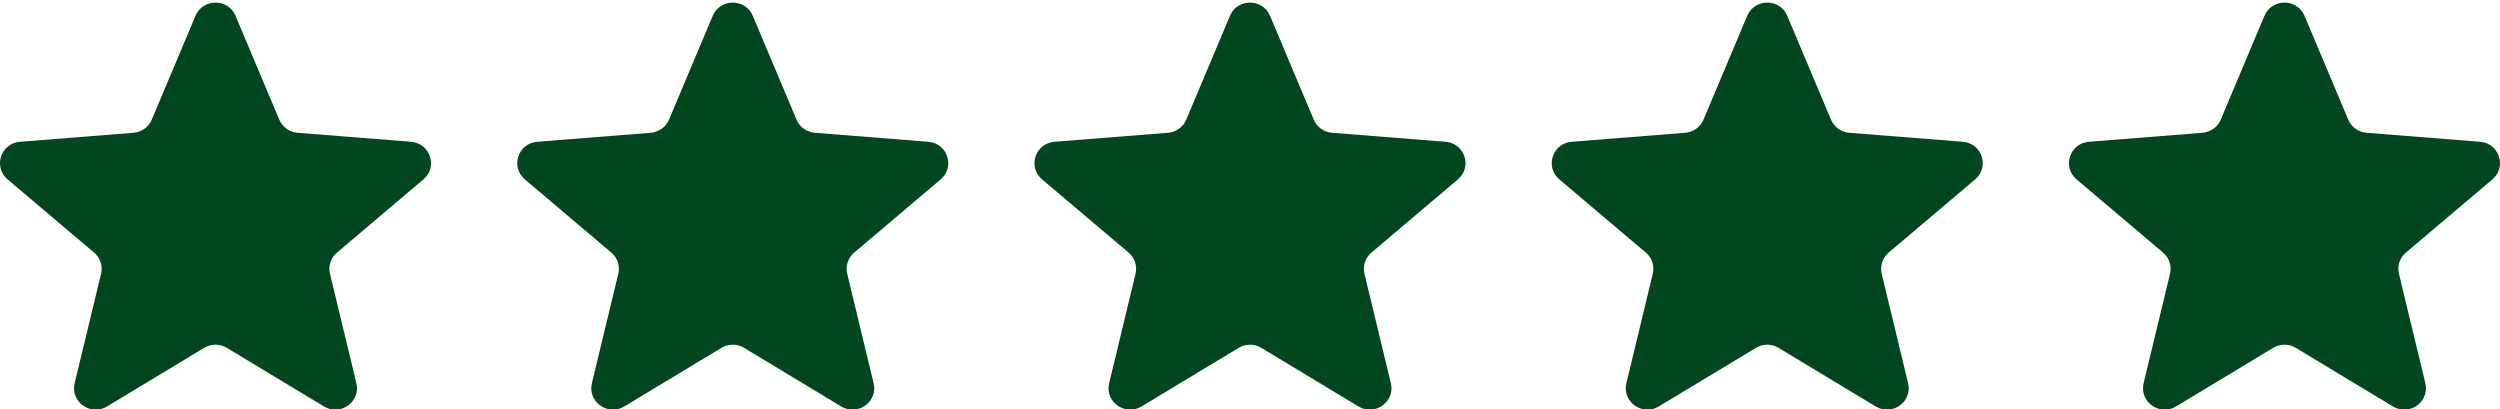 <svg width="116" height="19" viewBox="0 0 116 19" fill="none" xmlns="http://www.w3.org/2000/svg">
<g clip-path="url(#clip0_6135_1987)">
<path d="M9.071 0.732C9.415 -0.084 10.585 -0.084 10.929 0.732L12.958 5.551C13.103 5.896 13.431 6.131 13.807 6.161L19.073 6.578C19.965 6.648 20.327 7.748 19.647 8.324L15.635 11.719C15.348 11.961 15.223 12.342 15.311 12.704L16.536 17.781C16.744 18.641 15.797 19.321 15.033 18.86L10.524 16.14C10.203 15.945 9.797 15.945 9.475 16.14L4.967 18.86C4.203 19.321 3.256 18.641 3.464 17.781L4.689 12.704C4.777 12.342 4.652 11.961 4.365 11.719L0.353 8.324C-0.327 7.748 0.035 6.648 0.927 6.578L6.193 6.161C6.569 6.131 6.897 5.896 7.042 5.551L9.071 0.732Z" fill="#01461F"/>
<path d="M33.071 0.732C33.415 -0.084 34.585 -0.084 34.929 0.732L36.958 5.551C37.103 5.896 37.431 6.131 37.807 6.161L43.073 6.578C43.965 6.648 44.327 7.748 43.647 8.324L39.635 11.719C39.348 11.961 39.223 12.342 39.311 12.704L40.536 17.781C40.744 18.641 39.797 19.321 39.033 18.86L34.525 16.14C34.203 15.945 33.797 15.945 33.475 16.14L28.967 18.86C28.203 19.321 27.256 18.641 27.464 17.781L28.689 12.704C28.777 12.342 28.652 11.961 28.365 11.719L24.353 8.324C23.673 7.748 24.035 6.648 24.927 6.578L30.193 6.161C30.57 6.131 30.897 5.896 31.042 5.551L33.071 0.732Z" fill="#01461F"/>
<path d="M57.071 0.732C57.415 -0.084 58.585 -0.084 58.929 0.732L60.958 5.551C61.103 5.896 61.431 6.131 61.807 6.161L67.073 6.578C67.965 6.648 68.327 7.748 67.647 8.324L63.635 11.719C63.348 11.961 63.223 12.342 63.311 12.704L64.536 17.781C64.744 18.641 63.797 19.321 63.033 18.86L58.525 16.14C58.203 15.945 57.797 15.945 57.475 16.14L52.967 18.86C52.203 19.321 51.256 18.641 51.464 17.781L52.689 12.704C52.777 12.342 52.652 11.961 52.365 11.719L48.353 8.324C47.673 7.748 48.035 6.648 48.927 6.578L54.193 6.161C54.569 6.131 54.897 5.896 55.042 5.551L57.071 0.732Z" fill="#01461F"/>
<path d="M81.071 0.732C81.415 -0.084 82.585 -0.084 82.929 0.732L84.958 5.551C85.103 5.896 85.431 6.131 85.807 6.161L91.073 6.578C91.965 6.648 92.327 7.748 91.647 8.324L87.635 11.719C87.348 11.961 87.223 12.342 87.311 12.704L88.536 17.781C88.744 18.641 87.797 19.321 87.033 18.86L82.525 16.14C82.203 15.945 81.797 15.945 81.475 16.14L76.967 18.86C76.203 19.321 75.256 18.641 75.464 17.781L76.689 12.704C76.777 12.342 76.652 11.961 76.365 11.719L72.353 8.324C71.673 7.748 72.035 6.648 72.927 6.578L78.193 6.161C78.57 6.131 78.897 5.896 79.042 5.551L81.071 0.732Z" fill="#01461F"/>
<path d="M105.071 0.732C105.415 -0.084 106.585 -0.084 106.929 0.732L108.958 5.551C109.103 5.896 109.431 6.131 109.807 6.161L115.073 6.578C115.965 6.648 116.327 7.748 115.647 8.324L111.635 11.719C111.348 11.961 111.223 12.342 111.311 12.704L112.536 17.781C112.744 18.641 111.797 19.321 111.033 18.86L106.525 16.14C106.202 15.945 105.797 15.945 105.475 16.14L100.967 18.86C100.203 19.321 99.256 18.641 99.464 17.781L100.689 12.704C100.777 12.342 100.652 11.961 100.365 11.719L96.353 8.324C95.673 7.748 96.035 6.648 96.927 6.578L102.193 6.161C102.569 6.131 102.897 5.896 103.042 5.551L105.071 0.732Z" fill="#01461F"/>
</g>
<defs>
<clipPath id="clip0_6135_1987">
<rect width="116" height="18.889" fill="white" transform="translate(0 0.12)"/>
</clipPath>
</defs>
</svg>

